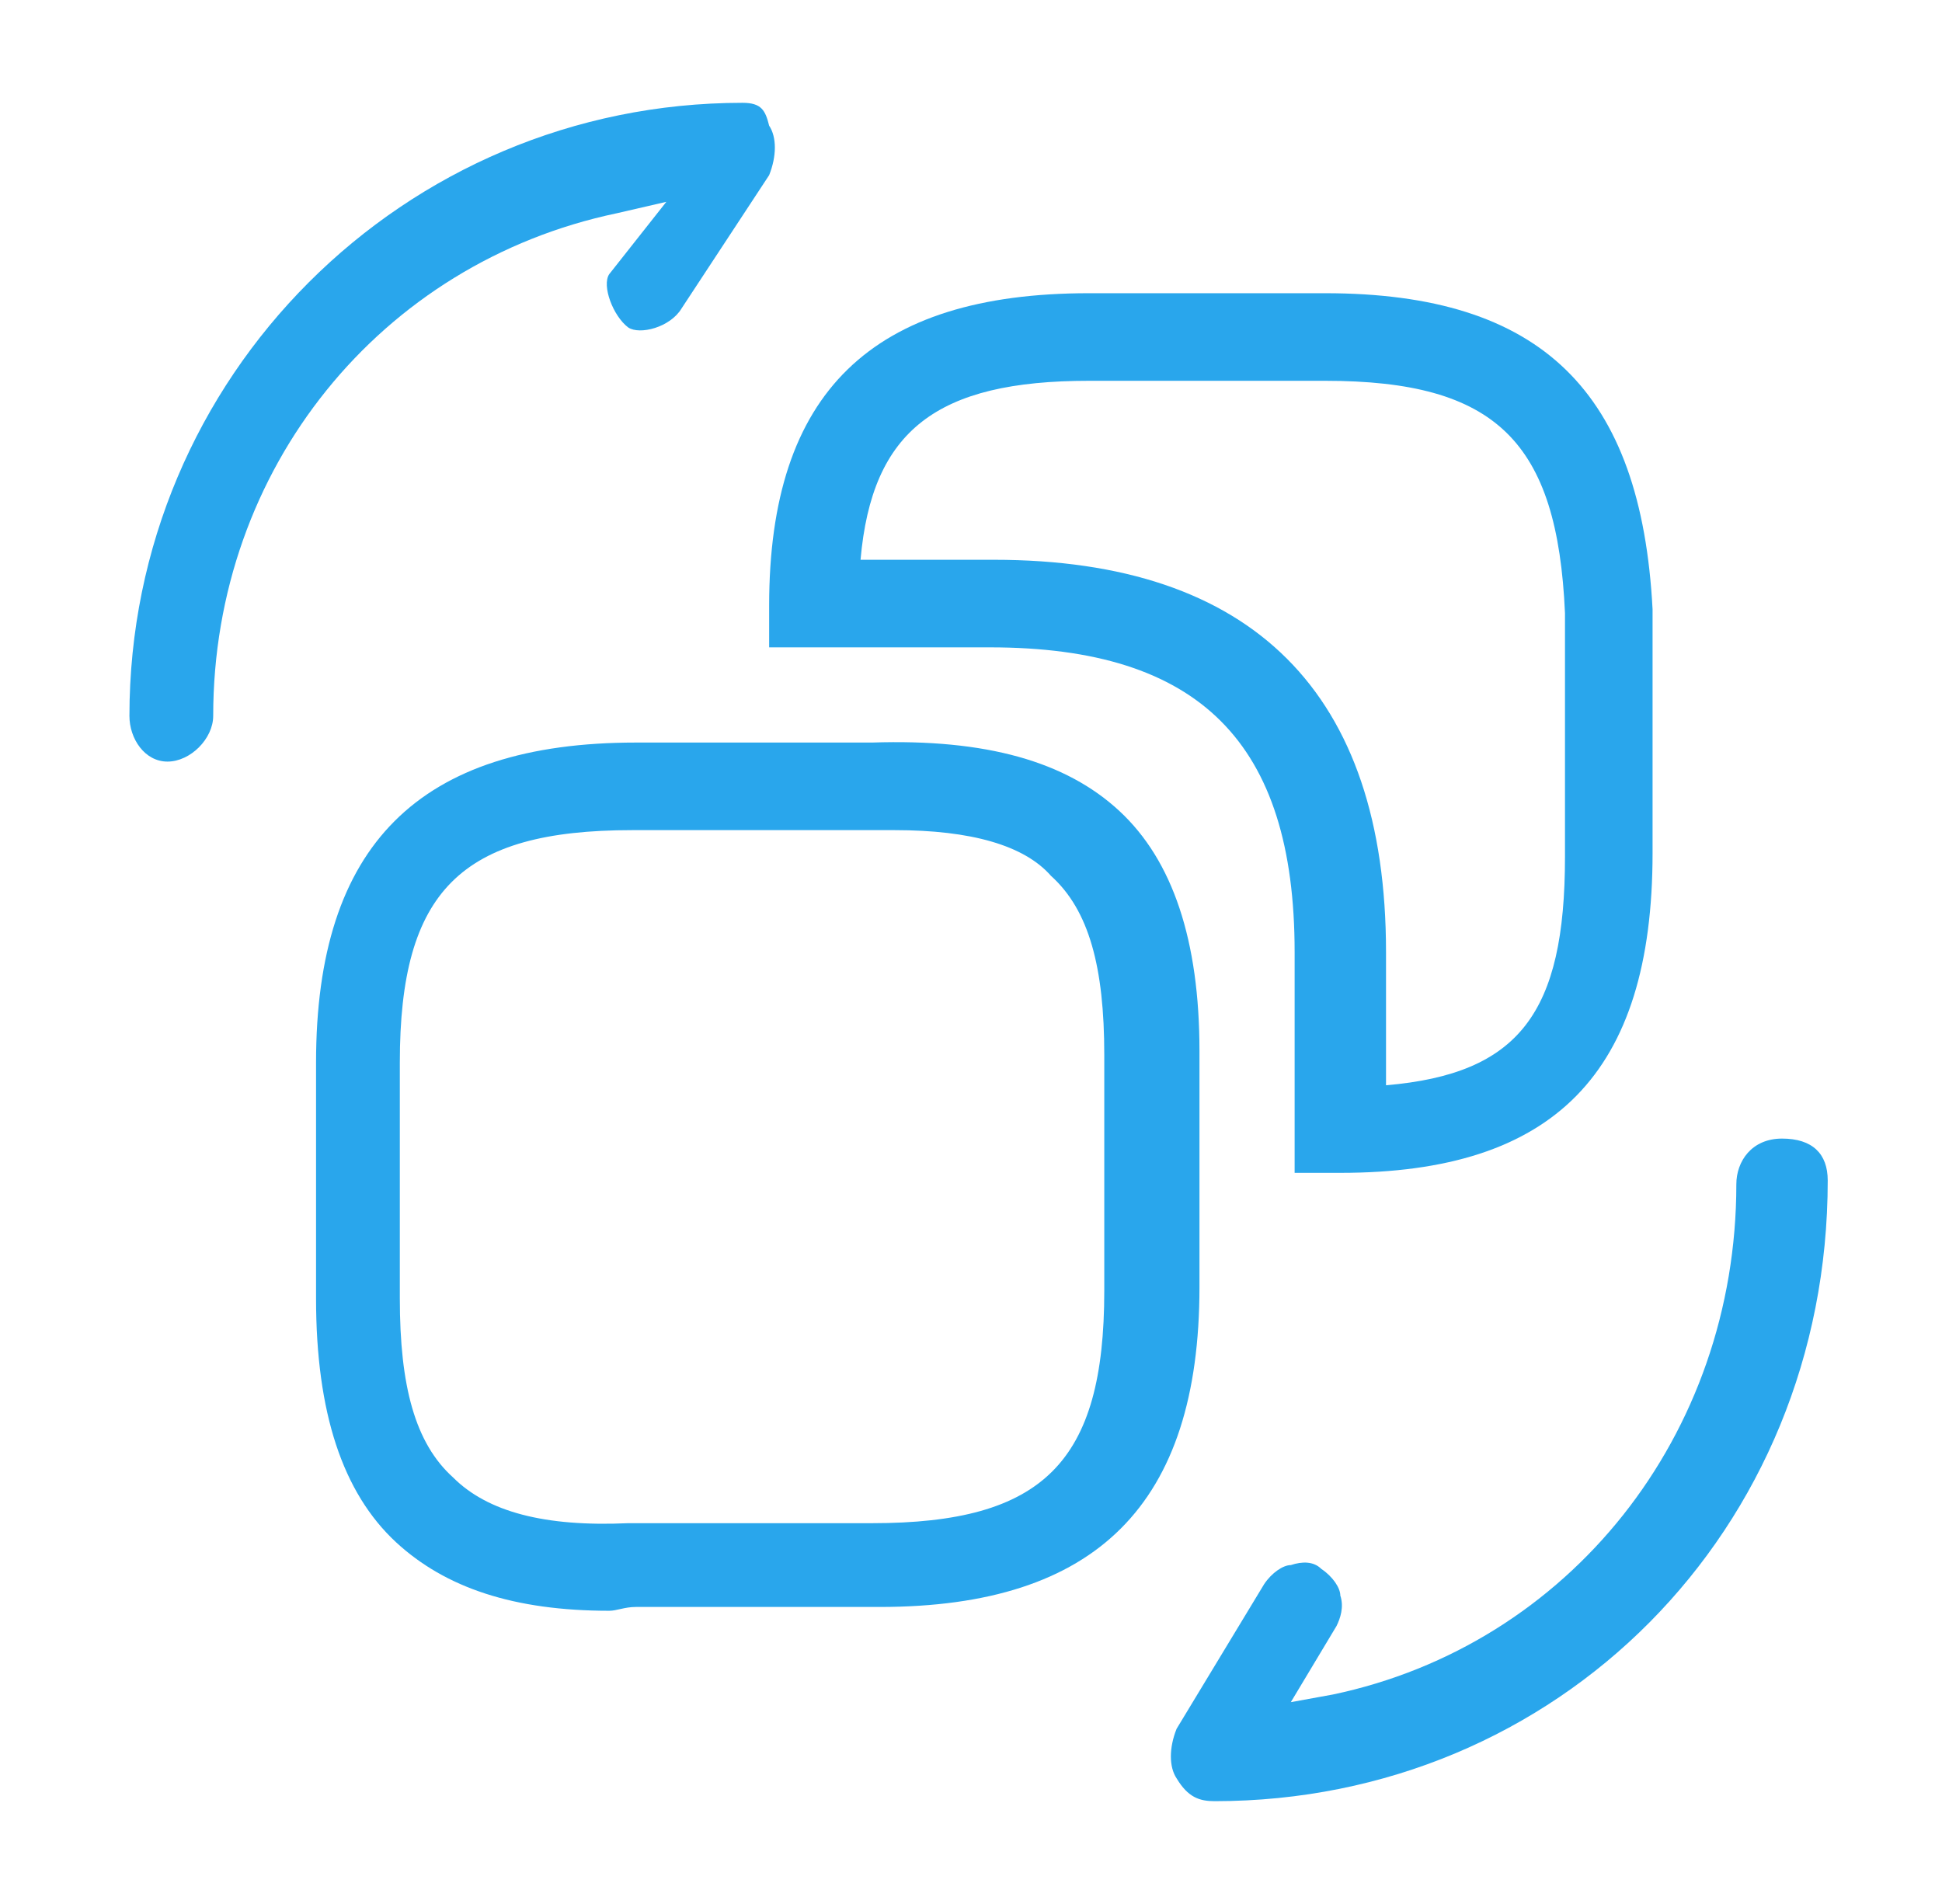 <svg xmlns="http://www.w3.org/2000/svg" width="51" height="50" viewBox="0 0 51 50" fill="none"><path d="M46.799 29.9C45.999 29.9 45.599 30.5 45.599 31.1C45.599 37.7 41.199 43.2 34.999 44.5L33.899 44.7L35.099 42.7C35.199 42.5 35.299 42.2 35.199 41.9C35.199 41.7 34.999 41.4 34.699 41.2C34.499 41 34.199 41 33.899 41.1C33.699 41.1 33.399 41.3 33.199 41.6L30.899 45.4C30.699 45.9 30.699 46.4 30.899 46.7C31.199 47.2 31.499 47.3 31.899 47.3C40.899 47.3 47.999 40.2 47.999 31C47.999 30.3 47.599 29.9 46.799 29.9Z" fill="#29A6EC"></path><path d="M19.499 2.7C10.599 2.7 3.399 9.9 3.399 18.8C3.399 19.4 3.799 20 4.399 20C4.999 20 5.599 19.4 5.599 18.8C5.599 12.3 9.999 6.9 16.199 5.6L17.499 5.3L15.999 7.2C15.799 7.5 16.099 8.3 16.499 8.6C16.799 8.8 17.599 8.6 17.899 8.1L20.199 4.6C20.399 4.1 20.399 3.6 20.199 3.3C20.099 2.9 19.999 2.7 19.499 2.7Z" fill="#29A6EC"></path><path d="M16 42.3C13.5 42.3 11.7 41.7 10.4 40.5C9 39.2 8.3 37.1 8.3 34.1V27.9C8.3 22.2 11 19.5 16.7 19.5H22.9C25.9 19.4 28 20 29.4 21.3C30.8 22.6 31.5 24.7 31.5 27.6V33.8C31.5 39.5 28.8 42.2 23.1 42.2H16.7C16.4 42.2 16.2 42.3 16 42.3ZM23.5 21.8C23.3 21.8 23.1 21.8 22.8 21.8H16.6C12.1 21.8 10.5 23.4 10.5 27.9V34.1C10.5 36.4 10.9 37.9 11.9 38.8C12.8 39.7 14.3 40.1 16.5 40H22.9C27.4 40 29 38.4 29 33.9V27.7C29 25.4 28.6 23.9 27.6 23C26.9 22.2 25.5 21.8 23.5 21.8Z" fill="#29A6EC"></path><path d="M35.199 30.8H33.999V25C33.999 19.5 31.499 17 25.999 17H20.199V15.9C20.199 10.3 22.899 7.7 28.599 7.7H34.799C40.499 7.7 43.099 10.3 43.399 16V22.4C43.399 28.2 40.799 30.8 35.199 30.8ZM22.599 14.7H26.099C32.899 14.7 36.399 18.2 36.399 25V28.5C39.899 28.2 41.099 26.6 41.099 22.5V16.1C40.899 11.6 39.299 10 34.799 10H28.599C24.599 10 22.899 11.3 22.599 14.7Z" fill="#29A6EC"></path></svg>